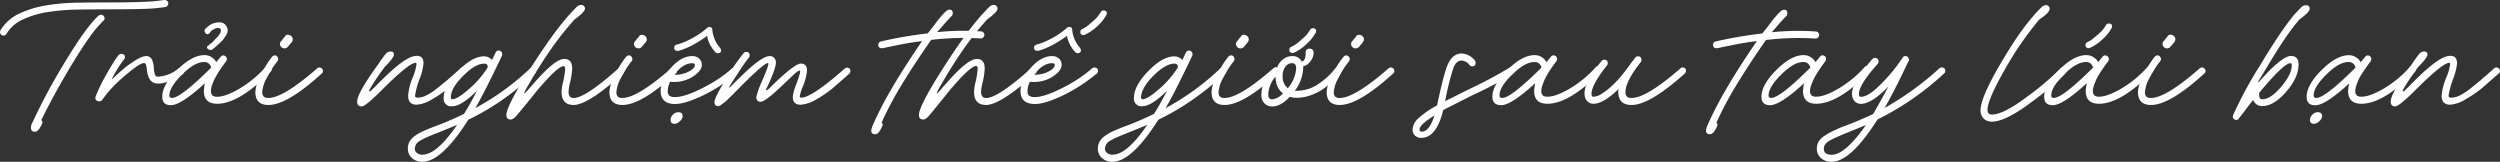 <svg xmlns="http://www.w3.org/2000/svg" viewBox="0 0 805.74 52.14"><rect x="0" y="0" width="805.74" height="52.14" fill="#333333" stroke="none"/><defs><style>.cls-1{fill:#fff;}</style></defs><g id="Layer_2" data-name="Layer 2"><g id="Layer_1-2" data-name="Layer 1"><path class="cls-1" d="M1.09,11.46a1.13,1.13,0,0,1-.74-.31A1,1,0,0,1,0,10.37a2.31,2.31,0,0,1,.16-.63,14,14,0,0,1,6-5.34,33.18,33.18,0,0,1,8.65-2.65A66.79,66.79,0,0,1,25.06.86Q30.48.79,35.7.78q6.54,0,10.79-.2A49,49,0,0,0,52.84,0h.24a1.15,1.15,0,0,1,.82.35,1,1,0,0,1,.35.74,1.19,1.19,0,0,1-.94,1.17,54.12,54.12,0,0,1-6.58.59Q42.32,3,35.7,3q-5.22,0-10.41.08a69.43,69.43,0,0,0-9.7.78A30.67,30.67,0,0,0,7.52,6.2,11.75,11.75,0,0,0,2.1,10.91,1.05,1.05,0,0,1,1.09,11.46Zm10.13,31a1.09,1.09,0,0,1-1.17-.78,2.81,2.81,0,0,1,.32-2,191.64,191.64,0,0,1,10.21-19.1Q27.59,8.89,31.8,5a1.25,1.25,0,0,1,.78-.24,1.07,1.07,0,0,1,1,.67.93.93,0,0,1-.19,1.2A35.21,35.21,0,0,0,29,11.81q-2.46,3.39-5.58,8.53t-5.61,9.71q-2.49,4.56-4.52,8.69c.42.26.49.67.23,1.24C12.75,41.65,12,42.48,11.22,42.48Z"/><path class="cls-1" d="M58.22,21.9a1.13,1.13,0,0,1,.74.31,1,1,0,0,1,.35.78,1,1,0,0,1-.47.94c-3.11,2-5.76,3-7.94,3s-3.33-1.61-3.59-4.83A13.52,13.52,0,0,0,47,20.69c-.08-.23-.3-.35-.67-.35q-1.32,0-6.08,4.06a48.84,48.84,0,0,0-4.24,4A33.81,33.81,0,0,0,33,32.11a1.18,1.18,0,0,1-1.48.47h-.08a1.12,1.12,0,0,1-.62-1.48,53.52,53.52,0,0,1,3.5-7.17c.83-1.46,1.56-2.69,2.19-3.7a20.3,20.3,0,0,1,1.71-2.46,1.2,1.2,0,0,1,.86-.39c.78,0,1.17.34,1.17,1a1,1,0,0,1-.24.71,31.61,31.61,0,0,0-1.83,2.61c-.65,1-1.34,2.19-2.06,3.54-.11.16-.13.24-.08.24s.28-.13.54-.39c1-.94,2-1.83,3-2.69s2-1.61,3-2.26a17.1,17.1,0,0,1,2.57-1.52A4.85,4.85,0,0,1,47,18.08a2,2,0,0,1,1.83.87,6.39,6.39,0,0,1,.74,2.92A8.45,8.45,0,0,0,50,24.19a.93.93,0,0,0,.94.52,11.49,11.49,0,0,0,6.62-2.65A1.47,1.47,0,0,1,58.22,21.9Z"/><path class="cls-1" d="M87.53,22.45a1.12,1.12,0,0,1-.39.78Q77,33.43,70,33.44q-4.29,0-4.29-4.13a7.86,7.86,0,0,1,.08-.9c0-.39.13-.9.23-1.52,0-.1,0-.16.08-.16l-.22.24Q58.28,33.9,55.1,33.9c-1.87,0-2.8-.9-2.8-2.72q0-3.83,4.75-8.58t8.65-4.83a4.33,4.33,0,0,1,4,2.25l.78-.93.7-.85A1,1,0,0,1,72.45,18a1.08,1.08,0,0,1,.66,1,1.25,1.25,0,0,1-.24.78c-.67.88-1.31,1.77-1.91,2.67A30,30,0,0,0,69.41,25a17.19,17.19,0,0,0-1.06,2.4A5.84,5.84,0,0,0,68,29.24a2,2,0,0,0,.47,1.51,2.26,2.26,0,0,0,1.56.43q2.66,0,7.09-2.58a35.71,35.71,0,0,0,8.5-7,1,1,0,0,1,1.21-.19A1,1,0,0,1,87.53,22.45ZM55.42,31.57q2.8,0,12.62-9.76A2.14,2.14,0,0,0,65.7,20c-2,0-4.3,1.34-7,4s-4.1,5-4.1,6.66A.76.76,0,0,0,55.42,31.57Zm13.32-22s-.07,0-.07,0,0,0-.08,0l-.08.07a3.31,3.31,0,0,0-.94,1A.94.94,0,0,1,67,11a.67.67,0,0,1-.58-.12,1.64,1.64,0,0,1-.4-.54,1.34,1.34,0,0,1-.07-.39,1.31,1.31,0,0,1,0-.27c0-.13.06-.2.11-.2a4.49,4.49,0,0,1,.59-.62c.18-.16.4-.34.66-.55a5.18,5.18,0,0,1,3.27-1.09,2.43,2.43,0,0,1,2.19.94,3,3,0,0,1,.62,1.56A2.75,2.75,0,0,1,73,11.15c-.26.41-.52.8-.78,1.16a2.17,2.17,0,0,1-.43.59l-.66.66c-.52.52-1,.92-1.29,1.21L68.51,15.9a.87.87,0,0,1-.86.16l-.47-.16c-.31-.21-.46-.42-.46-.62a.74.74,0,0,1,.07-.32l1.72-1.4c.21-.21.41-.43.62-.66s.44-.48.7-.74c1-1,1.49-1.9,1.33-2.57a.44.44,0,0,0-.27-.39A1.3,1.3,0,0,0,70.22,9,2.59,2.59,0,0,0,68.74,9.59Z"/><path class="cls-1" d="M86.51,33.83c-2.8,0-4.21-1.41-4.21-4.21a12.87,12.87,0,0,1,1.8-5.54c.57-1.14,1.15-2.19,1.75-3.15a28.29,28.29,0,0,1,1.83-2.61,1.29,1.29,0,0,1,.86-.47,1,1,0,0,1,1,.74,1,1,0,0,1-.11,1.13,24.73,24.73,0,0,0-1.84,2.57c-.54.89-1.07,1.82-1.59,2.81a10.85,10.85,0,0,0-1.48,4.52A2.16,2.16,0,0,0,85,31.14a2.17,2.17,0,0,0,1.52.43q4.76,0,15.67-9.51a1.06,1.06,0,0,1,.78-.31,1.07,1.07,0,0,1,1,.66,1,1,0,0,1-.27,1.28Q92.59,33.83,86.51,33.83Zm5.15-18.24a1.4,1.4,0,0,1-1-.43,1.33,1.33,0,0,1-.12-1.83,3,3,0,0,0,.47-.55c.1-.1.15-.18.15-.23l.63-.7a1,1,0,0,1,1.09-.63,1.5,1.5,0,0,1,1,.43,1.31,1.31,0,0,1,.47,1,1.49,1.49,0,0,1-.31.93L92.83,15A1.47,1.47,0,0,1,91.66,15.59Z"/><path class="cls-1" d="M116.6,34.29c-1,0-1.48-.52-1.48-1.56q0-2.74,6.93-12.22c.37-.57.73-1.11,1.09-1.6s.73-1,1.1-1.45a2.06,2.06,0,0,1,1.63-.86c.73,0,1.09.34,1.09,1s-1,2-3,4c-1.14,1.56-2.12,2.95-2.92,4.15a34.55,34.55,0,0,0-1.91,3.13c-.21.32-.21.5,0,.55s.39-.05.7-.47l1-.94q2.66-2.75,4.76-4.66a44.65,44.65,0,0,1,3.7-3.09,15.37,15.37,0,0,1,2.85-1.73,5.62,5.62,0,0,1,2.18-.55c1.45,0,2.18.82,2.18,2.44a19,19,0,0,1-1.36,5.25,25,25,0,0,0-1.37,5.17q0,.63.78.63a6.47,6.47,0,0,0,2.65-.63,20,20,0,0,0,3.82-2.49l3.27-2.65c.26-.26.74-.69,1.45-1.29s1.59-1.38,2.69-2.37a1,1,0,0,1,.77-.31,1.07,1.07,0,0,1,1,.66,1,1,0,0,1-.27,1.28l-5.62,4.91c-.72.58-1.53,1.16-2.41,1.76s-1.82,1.18-2.81,1.75a10.74,10.74,0,0,1-4.83,1.64c-1.82,0-2.73-1-2.73-2.89A19.36,19.36,0,0,1,133,25a16.1,16.1,0,0,0,1.25-4.37c0-.25-.11-.38-.31-.38q-2.19,0-11.54,9.43C119.27,32.76,117.33,34.29,116.6,34.29Z"/><path class="cls-1" d="M172.79,22.84a.92.92,0,0,1-.31.78A97.81,97.81,0,0,1,162,32.11a79.78,79.78,0,0,1-11.07,6.47q-8.58,13.56-14.81,13.56a4.8,4.8,0,0,1-3.35-1.2,3.92,3.92,0,0,1-1.32-3,4.71,4.71,0,0,1,.5-2.22,5.66,5.66,0,0,1,1.64-1.83,15.37,15.37,0,0,1,2.92-1.67c1.2-.55,2.65-1.13,4.37-1.76q3.74-1.39,8.65-3.74c1.4-2.23,2.8-4.73,4.21-7.48q-5.07,5-7.95,5A2.41,2.41,0,0,1,143,31.49q0-3.82,4.6-8.57T156,18.16a3.42,3.42,0,0,1,2.58,1.17l1.17-2.42a1,1,0,0,1,1-.62,1.08,1.08,0,0,1,.74.31,1,1,0,0,1,.35.78.84.84,0,0,1,0,.23,1,1,0,0,0,0,.24,7.29,7.29,0,0,0-.43.86c-.18.41-.32.72-.43.93q-2.41,5-4.32,8.77c-1.28,2.52-2.43,4.66-3.47,6.43A82,82,0,0,0,170.92,22a1.62,1.62,0,0,1,1.21-.16Q172.79,22,172.79,22.84Zm-36.63,27q4.6,0,11.15-9.58l-5.54,2.26c-1.61.62-3,1.17-4,1.63a19.43,19.43,0,0,0-2.46,1.25,3.05,3.05,0,0,0-1.63,2.49,1.7,1.7,0,0,0,.7,1.41A2.83,2.83,0,0,0,136.16,49.88ZM145.75,32c1.09,0,2.88-1.1,5.37-3.28a30.9,30.9,0,0,0,5.93-6.78,1,1,0,0,0,0-1,1.17,1.17,0,0,0-1-.43q-2.88,0-6.85,4t-3.9,7C145.43,31.8,145.59,32,145.75,32Z"/><path class="cls-1" d="M200.07,21.75a1.08,1.08,0,0,1,1,.66,1,1,0,0,1-.28,1.28q-11.29,10.14-15.9,10.14c-2.6,0-3.89-1.41-3.89-4.21A15,15,0,0,1,181.6,26c.21-1.09.35-1.94.43-2.57a11.48,11.48,0,0,0,.11-1.17q0-.93-.54-.93-1.71,0-7.64,6.86c-.36.41-.88,1-1.56,1.87l-2.57,3.19L166.71,37c-.83,1-1.53,1.52-2.1,1.52-.94,0-1.4-.49-1.4-1.48q0-2.73,7.17-14.1,3.66-5.78,6.85-10.25a96.65,96.65,0,0,1,6.08-7.76l2.5-2.65a2.26,2.26,0,0,1,1.48-.7,1.21,1.21,0,0,1,.89.35,1.11,1.11,0,0,1,.36.82q0,1.1-3.36,3.51A100.71,100.71,0,0,0,177.47,16q-3.66,5.25-7.09,11.26c-1.1,1.82-1.56,2.78-1.41,2.88a10.16,10.16,0,0,0,1.72-1.79l1.48-1.64Q178.88,19,181.83,19c1.72,0,2.58,1,2.58,3.13a23.81,23.81,0,0,1-.63,4.24,15.2,15.2,0,0,0-.54,3.22c0,1.3.54,2,1.63,2q3.75,0,14.42-9.51A1.06,1.06,0,0,1,200.07,21.75Z"/><path class="cls-1" d="M200.62,33.83c-2.81,0-4.21-1.41-4.21-4.21a13,13,0,0,1,1.79-5.54c.57-1.14,1.16-2.19,1.75-3.15a26.51,26.51,0,0,1,1.84-2.61,1.25,1.25,0,0,1,.85-.47,1.05,1.05,0,0,1,1.06.74,1,1,0,0,1-.12,1.13,23.22,23.22,0,0,0-1.83,2.57c-.55.89-1.08,1.82-1.6,2.81a10.85,10.85,0,0,0-1.48,4.52,2.11,2.11,0,0,0,.43,1.52,2.14,2.14,0,0,0,1.52.43q4.75,0,15.66-9.51a1.06,1.06,0,0,1,.78-.31,1.08,1.08,0,0,1,1,.66,1,1,0,0,1-.28,1.28Q206.69,33.83,200.62,33.83Zm5.14-18.24a1.4,1.4,0,0,1-1-.43,1.33,1.33,0,0,1-.12-1.83,2.63,2.63,0,0,0,.47-.55c.1-.1.16-.18.16-.23l.62-.7a1,1,0,0,1,1.09-.63,1.5,1.5,0,0,1,1,.43,1.31,1.31,0,0,1,.47,1,1.43,1.43,0,0,1-.31.93L206.93,15A1.46,1.46,0,0,1,205.76,15.59Z"/><path class="cls-1" d="M217.61,33.52c-3.12,0-4.68-1.41-4.68-4.21,0-2.55,1.12-5,3.35-7.49s4.5-3.74,6.78-3.74a3.22,3.22,0,0,1,2.26.78,2.71,2.71,0,0,1,.86,2.11q0,1.79-2.88,3.74A11.34,11.34,0,0,1,216,26.34a6.34,6.34,0,0,0-.78,3,1.92,1.92,0,0,0,.51,1.52,3.1,3.1,0,0,0,1.91.42q3,0,8.73-2.88a47.76,47.76,0,0,0,5.33-3.08A41.33,41.33,0,0,0,236,22a1.24,1.24,0,0,1,.78-.23,1,1,0,0,1,1.09,1.09,1.16,1.16,0,0,1-.39.85A55.11,55.11,0,0,1,227,30.55Q220.89,33.52,217.61,33.52Zm1,2.65c.94,0,1.4.41,1.4,1.24a2.4,2.4,0,0,1-.89,1.64,2.57,2.57,0,0,1-1.68.86c-.88,0-1.32-.42-1.32-1.25a2.4,2.4,0,0,1,.78-1.72A2.35,2.35,0,0,1,218.62,36.17Zm12.71-19a1,1,0,0,1-.71-.31,10.35,10.35,0,0,1-2.72-5.3,38.27,38.27,0,0,1-4.72,3,24.31,24.31,0,0,1-4.48,1.83h-.31c-.73,0-1.1-.34-1.1-1a1,1,0,0,1,.79-1,20.09,20.09,0,0,0,2.88-1c.93-.42,1.89-.91,2.88-1.48a24.11,24.11,0,0,0,2.46-1.6c.65-.49,1.18-.92,1.6-1.29a.82.82,0,0,1,.7-.31c.67,0,1,.31,1,.94a9.92,9.92,0,0,0,2.49,5.76,2,2,0,0,1,.32.78C232.42,16.81,232.05,17.15,231.33,17.15Zm-14,6.93a10.06,10.06,0,0,0,3-.38,8.49,8.49,0,0,0,2.06-.88,4,4,0,0,0,1.21-1,1.59,1.59,0,0,0,.39-.84c0-.4-.29-.61-.86-.61Q220.18,20.34,217.29,24.08Z"/><path class="cls-1" d="M273,21.82a1,1,0,0,1,1.09,1.1,1.18,1.18,0,0,1-.39.85l-5.61,4.91c-.73.57-1.53,1.16-2.41,1.76s-1.82,1.17-2.81,1.73A11.1,11.1,0,0,1,258,33.75c-1.66,0-2.49-.86-2.49-2.57a14.63,14.63,0,0,1,1.05-3.82c.45-1.2.82-2.26,1.1-3.2s.31-1.4.11-1.4q-.62,0-2,1.32t-3.87,3.67c-3.53,3.38-5.79,5.06-6.78,5.06a1.36,1.36,0,0,1-1-.39,1.84,1.84,0,0,1-.39-1.09,31,31,0,0,1,1.87-5.22c.78-1.77,1.35-3.17,1.71-4.21s.42-1.56.16-1.56q-1.41,0-10.84,9.67L234,32.58c-.51.42-1,.79-1.48,1.13a2.14,2.14,0,0,1-1,.51c-.83,0-1.25-.44-1.25-1.33s1.09-3.12,3.28-6.7c1-1.82,2.07-3.48,3.11-5s2.06-2.86,3-4.05a.92.92,0,0,1,.86-.39,1,1,0,0,1,1.09,1.09,1,1,0,0,1-.23.7q-1.49,1.88-3,4.21t-3.27,5.07c-.11.31-.11.46,0,.46l.23-.23q2.8-2.8,4.83-4.72a46.75,46.75,0,0,1,3.55-3.07,15.62,15.62,0,0,1,2.57-1.68,4.32,4.32,0,0,1,1.83-.51,1.83,1.83,0,0,1,1.4.59,2.1,2.1,0,0,1,.55,1.52q0,1.71-2.34,6.86l-.7,1.48c-.21.46-.16.65.16.54l.46-.31,2.73-2.65q6-5.61,7.72-5.61c1.35,0,2,.76,2,2.27a17.31,17.31,0,0,1-1.48,5.42,13.8,13.8,0,0,0-.85,2.83.41.41,0,0,0,.46.47q3.36,0,14-9.35A1.06,1.06,0,0,1,273,21.82Z"/><path class="cls-1" d="M282.06,43.26c-1.3,0-1.58-.91-.85-2.73a116.54,116.54,0,0,1,6.19-12q3.94-6.78,9.78-15.28-3.27.39-6.43,1t-6.27,1.29h-.31a1,1,0,0,1-1.09-1.09,1,1,0,0,1,.85-1.09A134.83,134.83,0,0,1,299,10.76l1.87-2.34c.93-1.3,1.76-2.37,2.49-3.2a16.26,16.26,0,0,1,1.87-1.87,1.31,1.31,0,0,1,.78-.23.89.89,0,0,1,1,.66,1.53,1.53,0,0,1-.19,1.29c-.52.52-1.08,1.1-1.68,1.75s-1.26,1.42-2,2.3L302,10.37a79.65,79.65,0,0,1,14.26-.24.94.94,0,0,1,.7.35,1.1,1.1,0,0,1,.31.74,1.12,1.12,0,0,1-.35.82,1.1,1.1,0,0,1-.82.35H316a87.75,87.75,0,0,0-15.89.47q-5.46,7.8-9.48,14.42a111.44,111.44,0,0,0-6.5,12.24.84.84,0,0,1,.15,1.24C283.6,42.43,282.84,43.26,282.06,43.26Z"/><path class="cls-1" d="M333,21.75a1.07,1.07,0,0,1,1,.66,1,1,0,0,1-.27,1.28q-11.31,10.14-15.9,10.14c-2.6,0-3.9-1.41-3.9-4.21a15.5,15.5,0,0,1,.62-3.67c.21-1.09.35-1.94.43-2.57s.12-1,.12-1.17c0-.62-.18-.93-.55-.93q-1.71,0-7.64,6.86c-.36.41-.88,1-1.55,1.87s-1.54,1.89-2.58,3.19L299.68,37c-.83,1-1.54,1.52-2.11,1.52-.93,0-1.4-.49-1.4-1.48q0-2.73,7.17-14.1,3.66-5.78,6.86-10.25a94.43,94.43,0,0,1,6.08-7.76l2.49-2.65a2.28,2.28,0,0,1,1.48-.7,1.22,1.22,0,0,1,.9.35,1.14,1.14,0,0,1,.35.82q0,1.1-3.35,3.51A100.78,100.78,0,0,0,310.43,16q-3.66,5.25-7.09,11.26c-1.09,1.82-1.56,2.78-1.4,2.88a10.84,10.84,0,0,0,1.71-1.79l1.48-1.64Q311.84,19,314.8,19c1.71,0,2.57,1,2.57,3.13a24.5,24.5,0,0,1-.62,4.24,14.73,14.73,0,0,0-.55,3.22c0,1.3.55,2,1.64,2q3.74,0,14.42-9.51A1,1,0,0,1,333,21.75Z"/><path class="cls-1" d="M333.58,33.52c-3.12,0-4.68-1.41-4.68-4.21,0-2.55,1.12-5,3.35-7.49s4.5-3.74,6.79-3.74a3.25,3.25,0,0,1,2.26.78,2.71,2.71,0,0,1,.85,2.11q0,1.79-2.88,3.74a11.31,11.31,0,0,1-7.33,1.63,6.32,6.32,0,0,0-.77,3,1.92,1.92,0,0,0,.5,1.52,3.14,3.14,0,0,0,1.91.42q3,0,8.73-2.88a48.87,48.87,0,0,0,5.34-3.08A42.25,42.25,0,0,0,352,22a1.24,1.24,0,0,1,.78-.23,1,1,0,0,1,1.09,1.09,1.19,1.19,0,0,1-.38.85,55.2,55.2,0,0,1-10.53,6.86Q336.86,33.52,333.58,33.52ZM347.3,17.15a1,1,0,0,1-.7-.31,10.43,10.43,0,0,1-2.73-5.3,36.83,36.83,0,0,1-4.72,3,24,24,0,0,1-4.48,1.83h-.31c-.73,0-1.09-.34-1.09-1a1,1,0,0,1,.78-1,19.67,19.67,0,0,0,2.88-1,31.74,31.74,0,0,0,2.89-1.48,25,25,0,0,0,2.45-1.6c.65-.49,1.18-.92,1.6-1.29a.83.83,0,0,1,.7-.31c.68,0,1,.31,1,.94a9.87,9.87,0,0,0,2.5,5.76,2.13,2.13,0,0,1,.31.78C348.39,16.81,348,17.15,347.3,17.15Zm-14,6.93a10,10,0,0,0,3-.38,8.75,8.75,0,0,0,2.07-.88,4.07,4.07,0,0,0,1.2-1,1.59,1.59,0,0,0,.39-.84c0-.4-.28-.61-.85-.61Q336.15,20.34,333.27,24.08Zm15.9-12.78a.89.89,0,0,1-1-1,.91.91,0,0,1,.62-.94,8.73,8.73,0,0,0,1.75-1.09c.6-.47,1.21-1,1.83-1.56A10.22,10.22,0,0,0,354.7,4a1.11,1.11,0,0,1,.94-.63c.73,0,1.09.34,1.09,1l-.16.47a14.11,14.11,0,0,1-2.8,3.51,14.93,14.93,0,0,1-4.21,2.88C349.51,11.28,349.38,11.3,349.17,11.3Z"/><path class="cls-1" d="M395.23,22.84a.92.92,0,0,1-.31.78,97.81,97.81,0,0,1-10.52,8.49,79.78,79.78,0,0,1-11.07,6.47q-8.58,13.56-14.81,13.56a4.8,4.8,0,0,1-3.35-1.2,3.93,3.93,0,0,1-1.33-3,4.72,4.72,0,0,1,.51-2.22A5.66,5.66,0,0,1,356,43.88a15.37,15.37,0,0,1,2.92-1.67c1.2-.55,2.65-1.13,4.37-1.76q3.74-1.39,8.65-3.74c1.4-2.23,2.8-4.73,4.21-7.48q-5.07,5-7.95,5a2.41,2.41,0,0,1-2.73-2.73q0-3.82,4.6-8.57t8.41-4.76a3.42,3.42,0,0,1,2.58,1.17l1.17-2.42a1,1,0,0,1,1-.62,1.08,1.08,0,0,1,.74.31,1,1,0,0,1,.35.78.84.84,0,0,1,0,.23,1,1,0,0,0,0,.24,7.29,7.29,0,0,0-.43.86c-.18.41-.32.72-.43.93q-2.42,5-4.32,8.77c-1.28,2.52-2.43,4.66-3.47,6.43A82,82,0,0,0,393.36,22a1.62,1.62,0,0,1,1.21-.16Q395.23,22,395.23,22.84Zm-36.63,27q4.61,0,11.15-9.58l-5.54,2.26c-1.61.62-2.95,1.17-4,1.63a19.43,19.43,0,0,0-2.46,1.25,3.07,3.07,0,0,0-1.64,2.49,1.71,1.71,0,0,0,.71,1.41A2.83,2.83,0,0,0,358.6,49.88ZM368.19,32c1.09,0,2.88-1.1,5.37-3.28a31.17,31.17,0,0,0,5.93-6.78,1,1,0,0,0,0-1,1.17,1.17,0,0,0-1-.43c-1.92,0-4.21,1.35-6.85,4s-3.9,5.1-3.9,7C367.87,31.8,368,32,368.19,32Z"/><path class="cls-1" d="M394.68,33.83c-2.8,0-4.2-1.41-4.2-4.21a12.83,12.83,0,0,1,1.79-5.54c.57-1.14,1.15-2.19,1.75-3.15a28.29,28.29,0,0,1,1.83-2.61,1.29,1.29,0,0,1,.86-.47,1,1,0,0,1,1.05.74,1,1,0,0,1-.11,1.13,23.22,23.22,0,0,0-1.83,2.57c-.55.89-1.08,1.82-1.6,2.81a10.85,10.85,0,0,0-1.48,4.52,2.11,2.11,0,0,0,.43,1.52,2.13,2.13,0,0,0,1.51.43q4.76,0,15.67-9.51a1.08,1.08,0,0,1,1.75.35,1,1,0,0,1-.27,1.28Q400.76,33.83,394.68,33.83Zm5.15-18.24a1.4,1.4,0,0,1-1.05-.43,1.33,1.33,0,0,1-.12-1.83,2.63,2.63,0,0,0,.47-.55c.1-.1.15-.18.15-.23l.63-.7a1,1,0,0,1,1.09-.63,1.5,1.5,0,0,1,1,.43,1.31,1.31,0,0,1,.47,1,1.49,1.49,0,0,1-.31.93L401,15A1.46,1.46,0,0,1,399.83,15.59Z"/><path class="cls-1" d="M431.16,21.75a1,1,0,0,1,1.09,1.09,1.6,1.6,0,0,1-.15.7,22.83,22.83,0,0,1-1.8,1.91c-.72.7-1.74,1.57-3,2.61a16.4,16.4,0,0,1-4.36,2.45,13.63,13.63,0,0,1-5,1,7,7,0,0,1-2.26-.31c-1.92,2.08-3.79,3.11-5.61,3.11a3.41,3.41,0,0,1-2.53-1,3.64,3.64,0,0,1-1-2.69,11.27,11.27,0,0,1,3.9-8.42c.52-.52.93-.62,1.24-.31l-.07-.15a5.74,5.74,0,0,1,1.95-2.65,4.61,4.61,0,0,1,2.88-1,3.15,3.15,0,0,1,3.12,1.8c.05,0,.07,0,.07-.08q1.17-.24,1.17-2.73c0-.94.42-1.4,1.25-1.4s1.33.46,1.33,1.4a4.39,4.39,0,0,1-1.06,2.69,3.87,3.87,0,0,1-2.3,1.6V22a12.88,12.88,0,0,1-2.72,7.25h.62a12.29,12.29,0,0,0,7.33-2.42,22.12,22.12,0,0,0,5-4.67A1.25,1.25,0,0,1,431.16,21.75ZM410,32a5.2,5.2,0,0,0,3.51-1.94c-1.62-1.15-2.42-3-2.42-5.62v.24a9.54,9.54,0,0,0-2.34,5.92C408.79,31.57,409.21,32,410,32Zm5.06-3.58A10.78,10.78,0,0,0,417.75,22c0-1.09-.44-1.64-1.32-1.64a2.6,2.6,0,0,0-2.18,1.17,4.83,4.83,0,0,0-.86,3A4.59,4.59,0,0,0,415.1,28.45Zm1.49-11.38a.9.9,0,0,1-1-1,.92.92,0,0,1,.63-.94A8.73,8.73,0,0,0,418,14q.9-.7,1.83-1.56a10.07,10.07,0,0,0,2.34-2.73,1.12,1.12,0,0,1,.93-.62c.73,0,1.1.34,1.1,1l-.16.47a14.58,14.58,0,0,1-2.81,3.51A14.76,14.76,0,0,1,417,17,.66.66,0,0,1,416.59,17.07Z"/><path class="cls-1" d="M431.78,33.83c-2.8,0-4.2-1.41-4.2-4.21a12.83,12.83,0,0,1,1.79-5.54c.57-1.14,1.15-2.19,1.75-3.15A28.29,28.29,0,0,1,433,18.32a1.27,1.27,0,0,1,.86-.47,1.2,1.2,0,0,1,.94,1.87,24.73,24.73,0,0,0-1.84,2.57c-.54.89-1.08,1.82-1.59,2.81a10.9,10.9,0,0,0-1.49,4.52,2.16,2.16,0,0,0,.43,1.52,2.17,2.17,0,0,0,1.52.43q4.75,0,15.67-9.51a1.06,1.06,0,0,1,.78-.31,1.07,1.07,0,0,1,1,.66,1,1,0,0,1-.27,1.28Q437.86,33.83,431.78,33.83Zm5.15-18.24a1.4,1.4,0,0,1-1.05-.43,1.33,1.33,0,0,1-.12-1.83,3,3,0,0,0,.47-.55c.1-.1.15-.18.15-.23l.63-.7a1,1,0,0,1,1.09-.63,1.5,1.5,0,0,1,1,.43,1.31,1.31,0,0,1,.47,1,1.49,1.49,0,0,1-.31.93L438.1,15A1.46,1.46,0,0,1,436.93,15.59Z"/><path class="cls-1" d="M458.05,44.43a2.85,2.85,0,0,1-2-.74,2.52,2.52,0,0,1-.78-1.91,5.17,5.17,0,0,1,1.8-3.59A29.59,29.59,0,0,1,463.11,34l.08-.23v.08q2.19-10.36,3.43-13.1c1.09-2.34,2.57-3.5,4.44-3.5a5.78,5.78,0,0,1,4.29,2.26.93.93,0,0,1,.23.7c0,.78-.36,1.17-1.09,1.17a1.18,1.18,0,0,1-.85-.39,3.46,3.46,0,0,0-2.58-1.48c-1.19,0-2.1.88-2.72,2.65a86.64,86.64,0,0,0-2.58,10.44l7.64-3.82a141.92,141.92,0,0,0,12.94-6.86,2.64,2.64,0,0,1,.62-.15,1,1,0,0,1,1.1,1.09,1,1,0,0,1-.47.93,120.81,120.81,0,0,1-13.25,7l-9.2,4.67Q463,44.43,458.05,44.43Zm.15-2c1.67,0,3-1.74,4.13-5.22q-4.83,3-4.83,4.52A.62.62,0,0,0,458.2,42.4Z"/><path class="cls-1" d="M516.27,22.45a1.12,1.12,0,0,1-.39.78q-10.12,10.2-17.15,10.21-4.28,0-4.28-4.13a6.07,6.07,0,0,1,.08-.9c.05-.39.12-.9.23-1.52,0-.1,0-.16.08-.16l-.23.24Q487,33.9,483.85,33.9C482,33.9,481,33,481,31.18q0-3.83,4.76-8.58t8.65-4.83a4.32,4.32,0,0,1,4,2.25l.78-.93.7-.85a1,1,0,0,1,1.29-.28,1.08,1.08,0,0,1,.66,1,1.31,1.31,0,0,1-.23.78c-.68.88-1.32,1.77-1.91,2.67A27.9,27.9,0,0,0,498.15,25a18.31,18.31,0,0,0-1,2.4,5.84,5.84,0,0,0-.39,1.82,2,2,0,0,0,.46,1.51,2.29,2.29,0,0,0,1.56.43q2.65,0,7.1-2.58a35.48,35.48,0,0,0,8.49-7,1.05,1.05,0,0,1,1.21-.19A1,1,0,0,1,516.27,22.45Zm-32.11,9.12q2.8,0,12.63-9.76A2.14,2.14,0,0,0,494.45,20q-2.94,0-7.05,4t-4.1,6.66A.76.76,0,0,0,484.16,31.57Z"/><path class="cls-1" d="M542.22,21.75c.78,0,1.17.36,1.17,1.09a1.16,1.16,0,0,1-.39.85q-11.29,10.14-17.14,10.14c-2.86,0-4.29-1.41-4.29-4.21a3.26,3.26,0,0,1,.08-.94q-4.85,4.76-8.11,4.76a2.64,2.64,0,0,1-2-.86,3.47,3.47,0,0,1-.85-2.18q-.17-4,5.53-10.76a.92.92,0,0,1,.86-.39,1,1,0,0,1,1.09,1.09,1,1,0,0,1-.23.7q-5.07,6.41-5,9.28c0,.57.21.86.63.86a5.12,5.12,0,0,0,2.43-.82,20.39,20.39,0,0,0,3-2.22,33.55,33.55,0,0,0,3.3-3.39q1.68-2,3.32-4.33L527,18.63a1,1,0,0,1,.93-.47c.73,0,1.09.39,1.09,1.17a.93.93,0,0,1-.23.7q-4.9,6.24-4.91,9.59a2,2,0,0,0,.47,1.52,2.31,2.31,0,0,0,1.56.43q4.74,0,15.66-9.51A.82.82,0,0,1,542.22,21.75Z"/><path class="cls-1" d="M551.11,43.26c-1.3,0-1.59-.91-.86-2.73a116.83,116.83,0,0,1,6.2-12q3.93-6.78,9.78-15.28c-2.18.26-4.33.58-6.43,1s-4.2.82-6.28,1.29h-.31a1,1,0,0,1-1.09-1.09,1,1,0,0,1,.86-1.09,134.61,134.61,0,0,1,15-2.57l1.87-2.34c.94-1.3,1.77-2.37,2.5-3.2a15.49,15.49,0,0,1,1.87-1.87,1.27,1.27,0,0,1,.78-.23.9.9,0,0,1,1,.66,1.53,1.53,0,0,1-.19,1.29c-.53.52-1.08,1.1-1.68,1.75s-1.26,1.42-2,2.3l-1.09,1.25a79.65,79.65,0,0,1,14.26-.24,1,1,0,0,1,.71.35,1.15,1.15,0,0,1,.31.74,1.2,1.2,0,0,1-1.17,1.17h-.08a87.84,87.84,0,0,0-15.9.47q-5.46,7.8-9.47,14.42a111.65,111.65,0,0,0-6.51,12.24.83.83,0,0,1,.16,1.24C552.64,42.43,551.89,43.26,551.11,43.26Z"/><path class="cls-1" d="M602.94,22.45a1.12,1.12,0,0,1-.39.78q-10.14,10.2-17.15,10.21-4.29,0-4.29-4.13a7.86,7.86,0,0,1,.08-.9c0-.39.13-.9.24-1.52,0-.1,0-.16.07-.16l-.22.24q-7.59,6.93-10.77,6.93c-1.87,0-2.8-.9-2.8-2.72q0-3.83,4.75-8.58t8.65-4.83a4.32,4.32,0,0,1,4,2.25l.78-.93.7-.85a1,1,0,0,1,1.29-.28,1.08,1.08,0,0,1,.66,1,1.31,1.31,0,0,1-.23.78c-.68.88-1.32,1.77-1.91,2.67A27.9,27.9,0,0,0,584.82,25a17.19,17.19,0,0,0-1.06,2.4,5.84,5.84,0,0,0-.39,1.82,2,2,0,0,0,.47,1.51,2.26,2.26,0,0,0,1.56.43q2.65,0,7.09-2.58a35.71,35.71,0,0,0,8.5-7,1,1,0,0,1,1.21-.19A1,1,0,0,1,602.94,22.45Zm-32.11,9.12q2.8,0,12.62-9.76A2.14,2.14,0,0,0,581.11,20c-2,0-4.3,1.34-7,4s-4.1,5-4.1,6.66A.76.76,0,0,0,570.83,31.57Z"/><path class="cls-1" d="M625.85,21.75a1,1,0,0,1,1.09,1.09.92.92,0,0,1-.31.78A90,90,0,0,1,605.12,38.5q-8.65,13.65-14.81,13.64a4.91,4.91,0,0,1-3.43-1.2,3.92,3.92,0,0,1-1.32-3,4.51,4.51,0,0,1,.62-2.37,6.11,6.11,0,0,1,2.18-2,15.85,15.85,0,0,1,1.36-.82c.45-.23.91-.47,1.41-.7l1.63-.74c.6-.26,1.34-.55,2.23-.86,1.35-.52,2.76-1.09,4.24-1.71s3-1.3,4.49-2q3-5.22,4.91-8.88-5.39,5.61-8.89,5.61a2.63,2.63,0,0,1-2-.86,3.47,3.47,0,0,1-.85-2.18q-.17-3.66,6.54-11.38a1.28,1.28,0,0,1,.94-.39,1.08,1.08,0,0,1,.74.31,1,1,0,0,1,.35.78,1.9,1.9,0,0,1-.23.78q-6.24,6.93-6.08,9.82c0,.57.21.86.62.86q2.26,0,5.92-3.59a52.9,52.9,0,0,0,7.49-9,1,1,0,0,1,.93-.55,1.14,1.14,0,0,1,.82.35,1.15,1.15,0,0,1,.35.82.61.61,0,0,1-.16.47L614.47,21q-2,4.29-3.78,7.72c-1.17,2.29-2.27,4.31-3.31,6.08A94.52,94.52,0,0,0,625.07,22,1.24,1.24,0,0,1,625.85,21.75ZM590.31,49.88q4.37,0,11.07-9.58l-5.54,2.26c-1.56.62-2.85,1.17-3.89,1.63a22.33,22.33,0,0,0-2.5,1.29,3.8,3.8,0,0,0-1.28,1.17,2.4,2.4,0,0,0-.35,1.28Q587.82,49.88,590.31,49.88Z"/><path class="cls-1" d="M642,39.2a3.52,3.52,0,0,1-2.68-1,3.76,3.76,0,0,1-1-2.73q0-3.74,5.85-13.95,3-5.15,5.76-9.27A75.89,75.89,0,0,1,655.47,5c.26-.31.6-.69,1-1.13s.91-.95,1.48-1.52a2.28,2.28,0,0,1,1.48-.7,1.1,1.1,0,0,1,.82.35,1.08,1.08,0,0,1,.35.82c0,.72-.88,1.74-2.65,3l-.7.46a107.44,107.44,0,0,0-11.07,16.06q-5.61,9.82-5.61,13.09c0,1,.47,1.48,1.4,1.48q3.75,0,11.38-5.76a89.51,89.51,0,0,0,10.68-9,.92.92,0,0,1,.86-.39,1.08,1.08,0,0,1,.74.31,1,1,0,0,1,.35.78.92.92,0,0,1-.31.78,40.2,40.2,0,0,1-4.25,4.05q-2.76,2.34-7,5.46Q646.27,39.21,642,39.2Z"/><path class="cls-1" d="M694.05,22.45a1.12,1.12,0,0,1-.39.78q-10.14,10.2-17.15,10.21-4.29,0-4.29-4.13a7.86,7.86,0,0,1,.08-.9c.05-.39.13-.9.24-1.52,0-.1,0-.16.07-.16l-.22.24q-7.59,6.93-10.77,6.93c-1.87,0-2.8-.9-2.8-2.72q0-3.83,4.75-8.58t8.65-4.83a4.32,4.32,0,0,1,4,2.25l.78-.93.7-.85A1,1,0,0,1,679,18a1.08,1.08,0,0,1,.66,1,1.31,1.31,0,0,1-.23.78c-.68.88-1.32,1.77-1.91,2.67A27.9,27.9,0,0,0,675.93,25a16,16,0,0,0-1,2.4,5.62,5.62,0,0,0-.4,1.82,2,2,0,0,0,.47,1.51,2.26,2.26,0,0,0,1.56.43q2.65,0,7.09-2.58a35.71,35.71,0,0,0,8.5-7,1,1,0,0,1,1.21-.19A1,1,0,0,1,694.05,22.45Zm-32.11,9.12q2.8,0,12.62-9.76A2.14,2.14,0,0,0,672.22,20c-2,0-4.3,1.34-7,4s-4.1,5-4.1,6.66A.76.76,0,0,0,661.94,31.57Zm11.22-16.06a.89.89,0,0,1-1-1,.91.91,0,0,1,.62-.94,8.46,8.46,0,0,0,1.75-1.09c.6-.47,1.21-1,1.84-1.56a10.17,10.17,0,0,0,2.33-2.73,1.12,1.12,0,0,1,.94-.62c.73,0,1.09.34,1.09,1l-.16.47a14.29,14.29,0,0,1-2.8,3.51,14.93,14.93,0,0,1-4.21,2.88A.62.62,0,0,1,673.16,15.51Z"/><path class="cls-1" d="M693.27,33.83c-2.81,0-4.21-1.41-4.21-4.21a13,13,0,0,1,1.79-5.54c.57-1.14,1.16-2.19,1.76-3.15a24.89,24.89,0,0,1,1.83-2.61,1.25,1.25,0,0,1,.85-.47,1.05,1.05,0,0,1,1.06.74,1,1,0,0,1-.12,1.13,23.22,23.22,0,0,0-1.83,2.57c-.55.89-1.08,1.82-1.6,2.81a10.85,10.85,0,0,0-1.48,4.52,2.11,2.11,0,0,0,.43,1.52,2.14,2.14,0,0,0,1.52.43q4.76,0,15.66-9.51a1.06,1.06,0,0,1,.78-.31,1.08,1.08,0,0,1,1,.66,1,1,0,0,1-.27,1.28Q699.35,33.83,693.27,33.83Zm5.14-18.24a1.41,1.41,0,0,1-1-.43,1.32,1.32,0,0,1-.43-1,1.38,1.38,0,0,1,.31-.86,2.63,2.63,0,0,0,.47-.55c.1-.1.16-.18.16-.23l.62-.7a1,1,0,0,1,1.09-.63,1.5,1.5,0,0,1,1,.43,1.28,1.28,0,0,1,.47,1,1.43,1.43,0,0,1-.31.93L699.58,15A1.46,1.46,0,0,1,698.41,15.59Z"/><path class="cls-1" d="M719.61,37.57a.35.35,0,0,1,.08-.24v-.15a130.24,130.24,0,0,1,8.49-15.75c2.19-3.63,4.2-6.82,6-9.54s3.52-5,5-6.9l2.5-2.65a2.08,2.08,0,0,1,1.55-.63c.78,0,1.17.37,1.17,1.1s-1.11,1.89-3.35,3.5a67.29,67.29,0,0,0-4.48,5.93q-2.68,3.9-6.2,9.82l-2.33,3.82c-.26.41-.34.62-.24.62s.31-.18.63-.55l2.8-3q4.92-4.9,7.09-4.91c1.67,0,2.5.91,2.5,2.73q0,4.22-4,8.81t-7.64,4.6a3,3,0,0,1-3-2q-1.56,2-2.69,3.51c-.76,1-1.39,1.82-1.91,2.49a1,1,0,0,1-1.33.35A1.07,1.07,0,0,1,719.61,37.57ZM729.12,32q2.64,0,6.08-4c2.28-2.7,3.43-5,3.43-7,0-.42-.16-.63-.47-.63q-2.1,0-10,9.51C728,31.25,728.29,32,729.12,32Z"/><path class="cls-1" d="M778.61,22.45a1.12,1.12,0,0,1-.39.78q-10.12,10.2-17.14,10.21-4.29,0-4.29-4.13a6.07,6.07,0,0,1,.08-.9c0-.39.13-.9.23-1.52,0-.1,0-.16.08-.16L757,27q-7.59,6.93-10.76,6.93c-1.87,0-2.81-.9-2.81-2.72q0-3.83,4.76-8.58t8.65-4.83a4.32,4.32,0,0,1,4,2.25l.78-.93.7-.85a1,1,0,0,1,1.29-.28,1.08,1.08,0,0,1,.66,1,1.31,1.31,0,0,1-.23.78c-.68.88-1.31,1.77-1.91,2.67A27.9,27.9,0,0,0,760.49,25a18.31,18.31,0,0,0-1,2.4,5.84,5.84,0,0,0-.39,1.82,2,2,0,0,0,.47,1.51,2.26,2.26,0,0,0,1.56.43c1.76,0,4.13-.86,7.09-2.58a35.48,35.48,0,0,0,8.49-7,1.05,1.05,0,0,1,1.21-.19A1,1,0,0,1,778.61,22.45ZM747,36.17c.93,0,1.4.41,1.4,1.24a2.38,2.38,0,0,1-.9,1.64,2.53,2.53,0,0,1-1.67.86c-.88,0-1.33-.42-1.33-1.25a2.4,2.4,0,0,1,.78-1.72A2.37,2.37,0,0,1,747,36.17Zm-.47-4.6q2.81,0,12.63-9.76A2.14,2.14,0,0,0,756.79,20q-2.94,0-7,4t-4.1,6.66A.76.76,0,0,0,746.5,31.57Z"/><path class="cls-1" d="M772,34.29c-1,0-1.48-.52-1.48-1.56q0-2.74,6.93-12.22c.36-.57.73-1.11,1.09-1.6l1.09-1.45a2.09,2.09,0,0,1,1.64-.86c.73,0,1.09.34,1.09,1s-1,2-3,4c-1.14,1.56-2.12,2.95-2.92,4.15a34.55,34.55,0,0,0-1.91,3.13c-.21.32-.21.5,0,.55s.39-.05.7-.47l1-.94c1.77-1.83,3.35-3.38,4.76-4.66a44.65,44.65,0,0,1,3.7-3.09,15.33,15.33,0,0,1,2.84-1.73,5.71,5.71,0,0,1,2.19-.55c1.45,0,2.18.82,2.18,2.44a19,19,0,0,1-1.36,5.25,25,25,0,0,0-1.37,5.17q0,.63.78.63a6.47,6.47,0,0,0,2.65-.63,20,20,0,0,0,3.82-2.49l3.27-2.65c.26-.26.74-.69,1.45-1.29s1.59-1.38,2.68-2.37a1.06,1.06,0,0,1,.78-.31,1.08,1.08,0,0,1,1,.66,1,1,0,0,1-.27,1.28l-5.62,4.91c-.73.58-1.53,1.16-2.41,1.76s-1.82,1.18-2.81,1.75a10.74,10.74,0,0,1-4.83,1.64c-1.82,0-2.73-1-2.73-2.89A19.06,19.06,0,0,1,788.43,25a16.1,16.1,0,0,0,1.25-4.37c0-.25-.11-.38-.31-.38q-2.19,0-11.54,9.43Q773.08,34.29,772,34.29Z"/></g></g></svg>